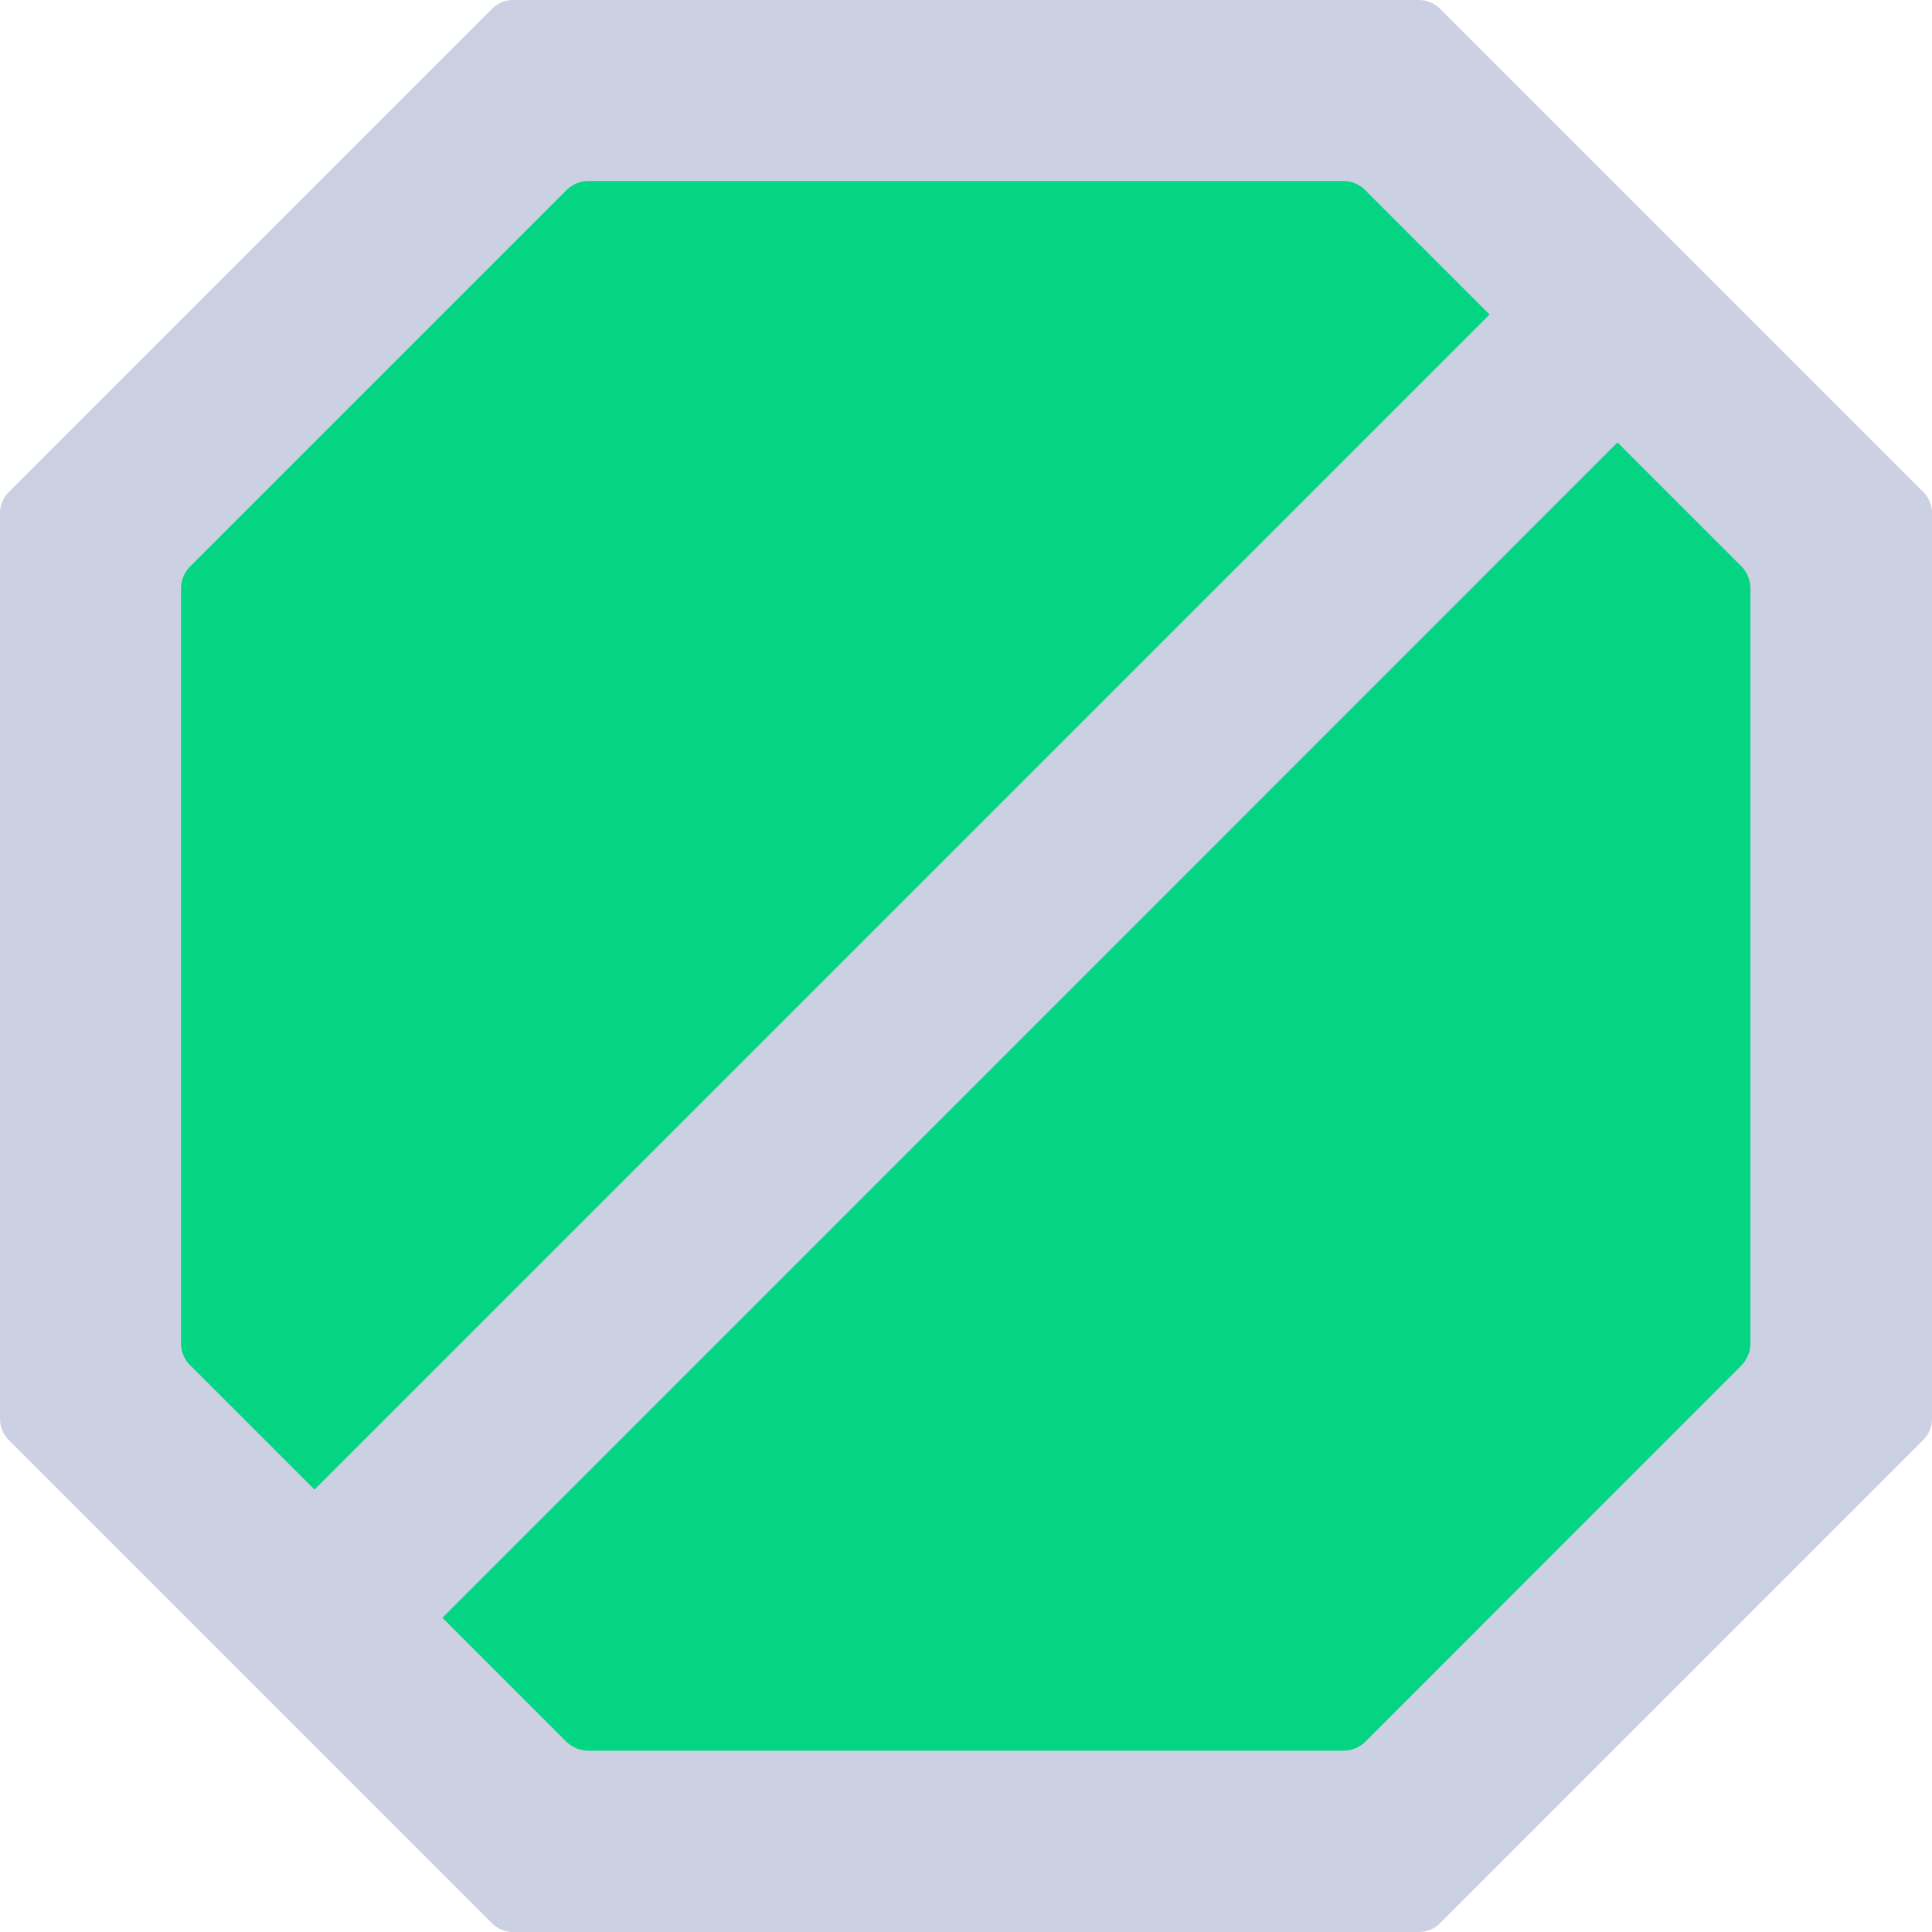 <svg xmlns="http://www.w3.org/2000/svg" viewBox="0 0 70.22 70.22"><defs><style>.cls-1{fill:#cbd1e3;}.cls-2{fill:#03d583;}.cls-3{fill:none;}</style></defs><g id="Layer_2" data-name="Layer 2"><g id="Main"><path class="cls-1" d="M69.9,17.88,52.34.32A1.1,1.1,0,0,0,51.57,0H18.65a1.1,1.1,0,0,0-.77.32L.32,17.88a1.1,1.1,0,0,0-.32.77V51.57a1.1,1.1,0,0,0,.32.77L17.88,69.9a1.1,1.1,0,0,0,.77.32H51.57a1.1,1.1,0,0,0,.77-.32L69.9,52.34a1.1,1.1,0,0,0,.32-.77V18.65A1.1,1.1,0,0,0,69.9,17.88Z"/><path class="cls-2" d="M54.14,11.43,11.43,54.14,6.9,49.61a1.12,1.12,0,0,1-.32-.78V21.38a1.14,1.14,0,0,1,.32-.78L20.6,6.9a1.14,1.14,0,0,1,.78-.32H48.83a1.12,1.12,0,0,1,.78.32Z"/><path class="cls-2" d="M58.79,16.08h0l4.52,4.52a1.18,1.18,0,0,1,.31.78V48.83a1.16,1.16,0,0,1-.31.78L49.61,63.32a1.16,1.16,0,0,1-.78.31H21.38a1.18,1.18,0,0,1-.78-.31L16.08,58.8h0Z"/><path class="cls-3" d="M58.79,16.08,16.08,58.79"/></g></g></svg>